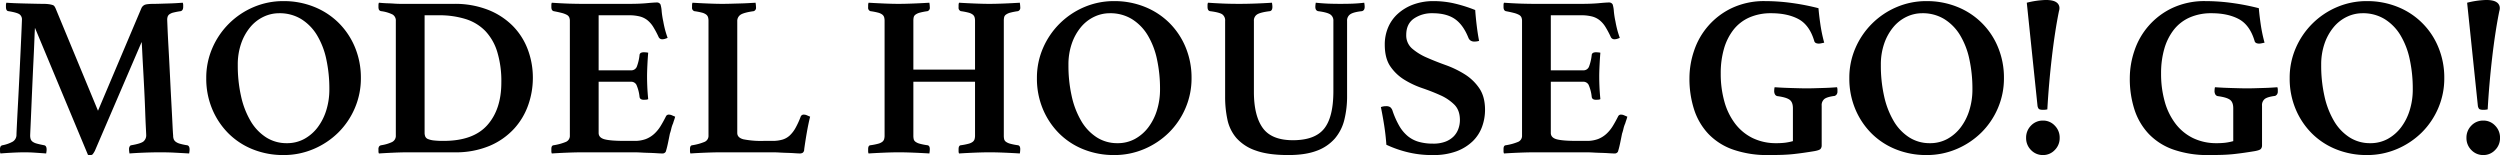 <svg id="slide-gogo.svg" xmlns="http://www.w3.org/2000/svg" width="1368.246" height="84.88" viewBox="0 0 1368.246 84.88">
  <defs>
    <style>
      .cls-1 {
        fill-rule: evenodd;
      }
    </style>
  </defs>
  <path id="MODEL_HOUSE_GO_GO_" data-name="MODEL HOUSE GO! GO! " class="cls-1" d="M119.227,2604.89l-23.25-56.12a11.289,11.289,0,0,0-.562-1,1.84,1.84,0,0,0-1.062-.75,11.5,11.5,0,0,0-2-.44,24.227,24.227,0,0,0-3.5-.19q-1.125,0-3.75-.06c-1.75-.04-3.625-0.08-5.625-0.13s-3.959-.1-5.875-0.18-3.418-.17-4.5-0.25a3.28,3.28,0,0,0-.25,1.25v1q0,2.25,1.375,2.37,4.623,0.75,6,1.69a3.425,3.425,0,0,1,1.375,3.06c0,0.17-.062,1.75-0.187,4.75s-0.293,6.73-.5,11.19-0.437,9.29-.687,14.5-0.5,10.12-.75,14.75-0.459,8.62-.625,12-0.25,5.39-.25,6.06a4.374,4.374,0,0,1-2,3.38,18.657,18.657,0,0,1-5.625,2,1.7,1.7,0,0,0-1,.56,2.973,2.973,0,0,0-.375,1.81v1a2.5,2.5,0,0,0,.25,1.13q3-.255,6.75-0.44t6.25-.19c1.916,0,3.832.06,5.75,0.19s4,0.27,6.25.44c0.082-.42.144-0.82,0.188-1.19a9.068,9.068,0,0,0,.063-0.94q0-2.13-1.375-2.37c-1.75-.34-3.125-0.65-4.125-0.94a6.379,6.379,0,0,1-2.25-1.06,3.049,3.049,0,0,1-1-1.44,6.6,6.6,0,0,1-.25-1.94q0-.375.188-4.44c0.125-2.7.269-6.06,0.438-10.06s0.353-8.35.563-13.06,0.416-9.19.625-13.44,0.375-8.02.5-11.31,0.228-5.48.313-6.56l29,69.5a1.8,1.8,0,0,0,.75.12h0.75a1.437,1.437,0,0,0,1.187-.56,14.56,14.56,0,0,0,1.063-1.69l25.625-59.62c0.082,0.58.187,2.2,0.312,4.87s0.291,5.83.5,9.5,0.416,7.58.625,11.75,0.375,8.04.5,11.63,0.25,6.58.375,9,0.188,3.75.188,4a4.407,4.407,0,0,1-1.5,3.68c-1,.8-3.209,1.48-6.625,2.07a1.154,1.154,0,0,0-.813.5,2.9,2.9,0,0,0-.437,1.87,11.148,11.148,0,0,0,.25,2.13q3.123-.255,7.812-0.44t8.813-.19q4.5,0,8.062.19t7.938,0.44a11.312,11.312,0,0,0,.25-2.13q0-2.13-1.375-2.37a30.478,30.478,0,0,1-3.875-.82,6.954,6.954,0,0,1-2.313-1.06,3.287,3.287,0,0,1-1.125-1.44,5.785,5.785,0,0,1-.312-2.06q-0.126-1.125-.375-6.25t-0.625-12.06q-0.375-6.945-.75-14.69t-0.75-14.37q-0.375-6.63-.563-11.13c-0.125-3-.187-4.58-0.187-4.75a5.488,5.488,0,0,1,.25-1.75,2.689,2.689,0,0,1,1-1.31,6.254,6.254,0,0,1,2.187-.94,39.609,39.609,0,0,1,3.938-.75q1.374-.375,1.375-2.37v-1a3.318,3.318,0,0,0-.25-1.25c-1.084.08-2.375,0.16-3.875,0.25s-3,.14-4.5.18-2.9.09-4.188,0.13-2.271.06-2.937,0.06q-4.377,0-5.5.63a3.636,3.636,0,0,0-1.625,1.75Zm62.5-.94a41.373,41.373,0,0,0,8.875,13.32,39.722,39.722,0,0,0,13.375,8.75,44.429,44.429,0,0,0,16.75,3.12,41.517,41.517,0,0,0,16.5-3.31,43.112,43.112,0,0,0,13.5-9,41.935,41.935,0,0,0,9.062-13.38,41.073,41.073,0,0,0,3.313-16.43,43.221,43.221,0,0,0-3.25-16.88,40.711,40.711,0,0,0-8.938-13.37,40.286,40.286,0,0,0-13.437-8.75,44.247,44.247,0,0,0-16.75-3.13,41.233,41.233,0,0,0-16.438,3.31,42.693,42.693,0,0,0-22.5,22.44,40.625,40.625,0,0,0-3.312,16.38A43.01,43.01,0,0,0,181.727,2603.95Zm29.5,15.5a26.536,26.536,0,0,1-8.438-8.87,45.945,45.945,0,0,1-5.25-13.56,76.291,76.291,0,0,1-1.812-17.13,35.117,35.117,0,0,1,1.875-11.87,28.5,28.5,0,0,1,5-8.94,21.427,21.427,0,0,1,7.25-5.63,19.794,19.794,0,0,1,8.5-1.93,22.617,22.617,0,0,1,12.062,3.18,26.41,26.41,0,0,1,8.625,8.75,42.376,42.376,0,0,1,5.125,13.19,76.267,76.267,0,0,1,1.688,16.5,38.186,38.186,0,0,1-1.688,11.5,30.206,30.206,0,0,1-4.75,9.38,23.059,23.059,0,0,1-7.312,6.31,19.568,19.568,0,0,1-9.5,2.31A20.662,20.662,0,0,1,211.227,2619.45Zm143.187-48.18a36.711,36.711,0,0,0-8.25-12.88,39.406,39.406,0,0,0-13.5-8.75,49.668,49.668,0,0,0-18.687-3.25h-29q-1.752,0-3.5-.12c-1.168-.09-2.438-0.15-3.813-0.19s-2.937-.15-4.687-0.31a3.28,3.28,0,0,0-.25,1.25v1a3.943,3.943,0,0,0,.25,1.56,1.723,1.723,0,0,0,1.25.81,20.071,20.071,0,0,1,6.187,1.81,3.81,3.81,0,0,1,1.813,3.57v62.62a3.772,3.772,0,0,1-2.188,3.69,22.243,22.243,0,0,1-5.812,1.69,2.01,2.01,0,0,0-1.063.56,2.632,2.632,0,0,0-.437,1.81v1a2.5,2.5,0,0,0,.25,1.13q3.873-.255,8.187-0.44t7.563-.19h25.625a47.766,47.766,0,0,0,19.25-3.56,38.606,38.606,0,0,0,13.375-9.38,37.607,37.607,0,0,0,7.75-13.06,44.6,44.6,0,0,0,2.5-14.62A43.772,43.772,0,0,0,354.414,2571.27Zm-22.125,41.5q-7.687,8.625-23.937,8.62a44.735,44.735,0,0,1-5.375-.25,11.671,11.671,0,0,1-3.125-.75,2.721,2.721,0,0,1-1.5-1.37,5.447,5.447,0,0,1-.375-2.13v-64.25h7.75a48.26,48.26,0,0,1,14.687,2.06,25.712,25.712,0,0,1,10.75,6.5,28.7,28.7,0,0,1,6.563,11.44,55.07,55.07,0,0,1,2.25,16.75Q339.977,2604.135,332.289,2612.77Zm77.563-60.13a23.457,23.457,0,0,1,5.812.63,11.115,11.115,0,0,1,4.25,2.06,14.551,14.551,0,0,1,3.25,3.75,51.232,51.232,0,0,1,2.938,5.56,2.122,2.122,0,0,0,2,1.13,4.913,4.913,0,0,0,1.5-.25c0.5-.17.957-0.34,1.375-0.5q-1-2.88-1.5-4.88c-0.334-1.33-.625-2.71-0.875-4.12a46.031,46.031,0,0,1-.875-5.57,16.413,16.413,0,0,0-.625-3.68,2.126,2.126,0,0,0-2-1.13c-1,0-2.856.13-5.563,0.38s-5.937.37-9.687,0.37H384.227q-3,0-7.125-.12c-2.75-.09-5.918-0.25-9.5-0.5a3.13,3.13,0,0,0-.25,1.18v1.19q0,1.875,1.25,2.25c1.75,0.33,3.187.65,4.312,0.94a12.523,12.523,0,0,1,2.75,1,3.064,3.064,0,0,1,1.438,1.37,4.976,4.976,0,0,1,.375,2.07v62.62a3.566,3.566,0,0,1-2.063,3.5,29.2,29.2,0,0,1-6.812,1.88c-0.834.08-1.25,0.75-1.25,2v1.18a2.958,2.958,0,0,0,.25,1.32q3.75-.255,8.437-0.44t8.313-.19h28.375c1.082,0,2.375.04,3.875,0.13s2.978,0.14,4.437.18,2.813,0.11,4.063.19,2.207,0.13,2.875.13a2.027,2.027,0,0,0,2-1q0.123-.375.437-1.5c0.207-.75.416-1.61,0.625-2.57s0.416-1.95.625-3,0.4-1.98.563-2.81a21.7,21.7,0,0,0,.75-2.62,15.439,15.439,0,0,1,1-3c0.166-.59.353-1.17,0.562-1.75s0.4-1.21.563-1.88l-1.75-.75a3.922,3.922,0,0,0-1.5-.37,1.69,1.69,0,0,0-1.75.87q-1.5,3-3,5.44a19.64,19.64,0,0,1-3.5,4.25,14.728,14.728,0,0,1-4.563,2.81,17.371,17.371,0,0,1-6.312,1h-5.25q-7.752,0-11-.87c-2.168-.59-3.25-1.75-3.25-3.5v-28h17.625a3.237,3.237,0,0,1,3.062,1.68,22.176,22.176,0,0,1,1.688,6.44c0.082,1.17.875,1.75,2.375,1.75,0.25,0,.644-0.02,1.187-0.06a2.625,2.625,0,0,0,1.188-.31q-0.375-3.885-.5-6.94t-0.125-5.31q0-2.625.187-6.44t0.438-6.69a6.2,6.2,0,0,0-1.188-.19c-0.543-.04-0.937-0.06-1.187-0.06a3.756,3.756,0,0,0-1.625.31,1.559,1.559,0,0,0-.75,1.32,25.524,25.524,0,0,1-1.5,6.31,3.249,3.249,0,0,1-3.25,1.94H393.227v-30.13h16.625Zm59.25,3.38a4.093,4.093,0,0,1,1.812-3.69q1.81-1.185,7.188-1.94a1.918,1.918,0,0,0,1.25-2.12c0-.25-0.022-0.63-0.063-1.13a12.525,12.525,0,0,0-.187-1.37c-1.334.08-2.813,0.16-4.438,0.25s-3.25.14-4.875,0.18-3.187.09-4.687,0.13-2.834.06-4,.06q-3.5,0-8-.19c-3-.12-5.834-0.27-8.5-0.43a3.594,3.594,0,0,0-.25,1.37v1.13a1.916,1.916,0,0,0,1.25,2.12,34.455,34.455,0,0,1,4.187.81,6.4,6.4,0,0,1,2.313,1.07,2.99,2.99,0,0,1,1,1.43,7.232,7.232,0,0,1,.25,2.07v62.62a3.566,3.566,0,0,1-2.063,3.5,29.2,29.2,0,0,1-6.812,1.88c-0.834.08-1.25,0.75-1.25,2v1.18a2.958,2.958,0,0,0,.25,1.32q3.75-.255,8.437-0.44t8.313-.19H488.6c1.082,0,2.353.04,3.812,0.13s2.9,0.14,4.313.18,2.728,0.11,3.937.19,2.145,0.13,2.813.13a2.967,2.967,0,0,0,1.437-.38,2.206,2.206,0,0,0,.813-1.87c0.416-3,.894-6.07,1.437-9.19s1.145-6.02,1.813-8.69l-1.75-.75a3.922,3.922,0,0,0-1.5-.37,1.752,1.752,0,0,0-1.875,1,46.459,46.459,0,0,1-2.813,6.18,16.968,16.968,0,0,1-3.187,4.19,10.084,10.084,0,0,1-4.063,2.31,19.118,19.118,0,0,1-5.437.69H483.6a49.769,49.769,0,0,1-11.125-.87c-2.25-.59-3.375-1.75-3.375-3.5v-61Zm145.875-.25a9.5,9.5,0,0,1,.187-2.07,2.5,2.5,0,0,1,1-1.43,7.128,7.128,0,0,1,2.375-1.07,34.4,34.4,0,0,1,4.188-.81,1.918,1.918,0,0,0,1.25-2.12c0-.25-0.022-0.63-0.063-1.13a12.525,12.525,0,0,0-.187-1.37c-2.668.16-5.5,0.31-8.5,0.43s-5.668.19-8,.19q-3.627,0-8.188-.19c-3.043-.12-5.9-0.27-8.562-0.43a3.594,3.594,0,0,0-.25,1.37v1.13a1.916,1.916,0,0,0,1.25,2.12,34.455,34.455,0,0,1,4.187.81,6.4,6.4,0,0,1,2.313,1.07,2.99,2.99,0,0,1,1,1.43,7.232,7.232,0,0,1,.25,2.07v26.62h-33.75v-26.62a9.5,9.5,0,0,1,.187-2.07,2.5,2.5,0,0,1,1-1.43,7.128,7.128,0,0,1,2.375-1.07,34.4,34.4,0,0,1,4.188-.81,1.918,1.918,0,0,0,1.25-2.12c0-.25-0.022-0.63-0.063-1.13a12.525,12.525,0,0,0-.187-1.37c-2.668.16-5.543,0.31-8.625,0.43s-5.793.19-8.125,0.19-5-.06-8-0.19-5.834-.27-8.5-0.43a3.594,3.594,0,0,0-.25,1.37v1.13a1.916,1.916,0,0,0,1.25,2.12,34.455,34.455,0,0,1,4.187.81,6.4,6.4,0,0,1,2.313,1.07,2.99,2.99,0,0,1,1,1.43,7.232,7.232,0,0,1,.25,2.07v62.62a7.157,7.157,0,0,1-.25,2.06,3.015,3.015,0,0,1-1,1.44,6.243,6.243,0,0,1-2.313,1.06,32.369,32.369,0,0,1-4.187.82c-0.834.08-1.25,0.79-1.25,2.12v1.13a2.784,2.784,0,0,0,.25,1.25q4-.255,8.5-0.44t8-.19q3.5,0,8.125.19t8.625,0.44a8.5,8.5,0,0,0,.187-1.25c0.041-.5.063-0.88,0.063-1.13,0-1.25-.418-1.96-1.25-2.12a32.32,32.32,0,0,1-4.188-.82,6.941,6.941,0,0,1-2.375-1.06,2.525,2.525,0,0,1-1-1.44,9.4,9.4,0,0,1-.187-2.06v-29.37h33.75v29.37a7.157,7.157,0,0,1-.25,2.06,3.015,3.015,0,0,1-1,1.44,6.243,6.243,0,0,1-2.313,1.06,32.369,32.369,0,0,1-4.187.82c-0.834.08-1.25,0.79-1.25,2.12v1.13a2.784,2.784,0,0,0,.25,1.25q4-.255,8.562-0.44t8.188-.19q3.5,0,8,.19t8.5,0.44a8.5,8.5,0,0,0,.187-1.25c0.041-.5.063-0.88,0.063-1.13,0-1.25-.418-1.96-1.25-2.12a32.32,32.32,0,0,1-4.188-.82,6.941,6.941,0,0,1-2.375-1.06,2.525,2.525,0,0,1-1-1.44,9.4,9.4,0,0,1-.187-2.06v-62.62Zm21.375,48.18a41.373,41.373,0,0,0,8.875,13.32,39.722,39.722,0,0,0,13.375,8.75,44.429,44.429,0,0,0,16.75,3.12,41.517,41.517,0,0,0,16.5-3.31,43.112,43.112,0,0,0,13.5-9,41.935,41.935,0,0,0,9.062-13.38,41.073,41.073,0,0,0,3.313-16.43,43.221,43.221,0,0,0-3.25-16.88,40.711,40.711,0,0,0-8.938-13.37,40.286,40.286,0,0,0-13.437-8.75,44.247,44.247,0,0,0-16.75-3.13,41.233,41.233,0,0,0-16.438,3.31,42.693,42.693,0,0,0-22.5,22.44,40.625,40.625,0,0,0-3.312,16.38A43.01,43.01,0,0,0,636.352,2603.95Zm29.5,15.5a26.536,26.536,0,0,1-8.438-8.87,45.945,45.945,0,0,1-5.25-13.56,76.291,76.291,0,0,1-1.812-17.13,35.117,35.117,0,0,1,1.875-11.87,28.5,28.5,0,0,1,5-8.94,21.427,21.427,0,0,1,7.25-5.63,19.794,19.794,0,0,1,8.5-1.93,22.617,22.617,0,0,1,12.062,3.18,26.41,26.41,0,0,1,8.625,8.75,42.376,42.376,0,0,1,5.125,13.19,76.267,76.267,0,0,1,1.688,16.5,38.186,38.186,0,0,1-1.688,11.5,30.206,30.206,0,0,1-4.75,9.38,23.059,23.059,0,0,1-7.312,6.31,19.568,19.568,0,0,1-9.5,2.31A20.662,20.662,0,0,1,665.852,2619.45Zm137-63.68a4.14,4.14,0,0,1,1.75-3.69c1.166-.79,3.291-1.36,6.375-1.69q1.5-.375,1.5-2.37c0-.25-0.022-0.59-0.063-1s-0.105-.84-0.187-1.25c-2,.25-4.043.41-6.125,0.5s-4.459.12-7.125,0.12q-3.5,0-6.563-.12c-2.043-.09-4.271-0.25-6.687-0.5a12.111,12.111,0,0,0-.188,1.25,9.991,9.991,0,0,0-.062,1q0,1.995,1.5,2.37,4.875,0.63,6.625,1.75a3.994,3.994,0,0,1,1.75,3.63v38.37q0,14.25-5.063,20.56t-17.062,6.32q-11.751,0-16.563-6.75t-4.812-19.75v-38.75a3.947,3.947,0,0,1,1.812-3.63q1.811-1.125,6.938-1.75,1.374-.255,1.375-2.37c0-.25-0.022-0.59-0.063-1s-0.105-.84-0.187-1.25c-2.5.16-5.334,0.31-8.5,0.43s-6.209.19-9.125,0.19q-5.625,0-9.688-.19c-2.709-.12-5.271-0.27-7.687-0.43a3.28,3.28,0,0,0-.25,1.25v1q0,2.115,1.375,2.37,5,0.63,6.625,1.69a4.078,4.078,0,0,1,1.625,3.69v41.5a58.981,58.981,0,0,0,1.25,12.43,22.624,22.624,0,0,0,4.937,10.13,24.675,24.675,0,0,0,10.5,6.81q6.812,2.505,17.938,2.5,9.375,0,15.562-2.37a24.116,24.116,0,0,0,9.875-6.69,24.934,24.934,0,0,0,5.188-10.25,53.286,53.286,0,0,0,1.5-13.06v-41Zm70.937,2.43q-0.562-4.68-.812-8.43a79.08,79.08,0,0,0-12.063-3.75,50.881,50.881,0,0,0-10.562-1.13,31.72,31.72,0,0,0-11.313,1.88,26.066,26.066,0,0,0-8.437,5.07,21.1,21.1,0,0,0-5.313,7.51,23.857,23.857,0,0,0-1.812,9.33q0,7.515,3.062,11.96a25.359,25.359,0,0,0,7.625,7.26,48.517,48.517,0,0,0,9.875,4.63q5.312,1.815,9.875,3.88a25.656,25.656,0,0,1,7.625,5.13q3.062,3.075,3.063,8.45a14.124,14.124,0,0,1-.875,4.89,11.358,11.358,0,0,1-2.625,4.13,12.777,12.777,0,0,1-4.5,2.82,18.38,18.38,0,0,1-6.625,1.06,28.369,28.369,0,0,1-7.938-1,16.606,16.606,0,0,1-6.062-3.19,20.745,20.745,0,0,1-4.625-5.62,45.535,45.535,0,0,1-3.625-8.19,4.135,4.135,0,0,0-1.25-1.94,3.767,3.767,0,0,0-2.25-.56,7.758,7.758,0,0,0-2.875.5c0.666,3.25,1.269,6.61,1.812,10.06s0.938,6.98,1.188,10.55a61.318,61.318,0,0,0,10.75,3.86,55.785,55.785,0,0,0,14.75,1.78,36.079,36.079,0,0,0,12.875-2.06,25.62,25.62,0,0,0,8.875-5.5,21.034,21.034,0,0,0,5.125-7.94,27.053,27.053,0,0,0,1.625-9.25q0-7.245-3.188-11.87a26.819,26.819,0,0,0-8-7.63,54.082,54.082,0,0,0-10.375-5q-5.563-1.995-10.375-4.12a31.027,31.027,0,0,1-8-4.94,9.452,9.452,0,0,1-3.187-7.44q0-6,4.187-8.94a17.347,17.347,0,0,1,10.188-2.93q7.623,0,12.187,3.12t7.438,10.25a3.488,3.488,0,0,0,1,1.44,3.649,3.649,0,0,0,2.5.69,7.469,7.469,0,0,0,2.375-.38Q874.352,2562.89,873.789,2558.2Zm57.188-5.56a23.457,23.457,0,0,1,5.812.63,11.115,11.115,0,0,1,4.25,2.06,14.551,14.551,0,0,1,3.25,3.75,51.232,51.232,0,0,1,2.938,5.56,2.122,2.122,0,0,0,2,1.13,4.913,4.913,0,0,0,1.5-.25c0.5-.17.957-0.34,1.375-0.5q-1-2.88-1.5-4.88c-0.334-1.33-.625-2.71-0.875-4.12a46.031,46.031,0,0,1-.875-5.57,16.413,16.413,0,0,0-.625-3.68,2.126,2.126,0,0,0-2-1.13c-1,0-2.856.13-5.563,0.38s-5.937.37-9.687,0.37H905.352q-3,0-7.125-.12c-2.75-.09-5.918-0.25-9.5-0.5a3.13,3.13,0,0,0-.25,1.18v1.19q0,1.875,1.25,2.25c1.75,0.33,3.187.65,4.312,0.94a12.523,12.523,0,0,1,2.75,1,3.064,3.064,0,0,1,1.438,1.37,4.976,4.976,0,0,1,.375,2.07v62.62a3.566,3.566,0,0,1-2.063,3.5,29.2,29.2,0,0,1-6.812,1.88c-0.834.08-1.25,0.75-1.25,2v1.18a2.958,2.958,0,0,0,.25,1.32q3.75-.255,8.437-0.44t8.313-.19h28.375c1.082,0,2.375.04,3.875,0.13s2.978,0.14,4.437.18,2.813,0.11,4.063.19,2.207,0.13,2.875.13a2.027,2.027,0,0,0,2-1q0.123-.375.437-1.5c0.207-.75.416-1.61,0.625-2.57s0.416-1.95.625-3,0.395-1.98.563-2.81a21.7,21.7,0,0,0,.75-2.62,15.439,15.439,0,0,1,1-3c0.166-.59.353-1.17,0.562-1.75s0.395-1.21.563-1.88l-1.75-.75a3.922,3.922,0,0,0-1.5-.37,1.69,1.69,0,0,0-1.75.87q-1.5,3-3,5.44a19.64,19.64,0,0,1-3.5,4.25,14.728,14.728,0,0,1-4.563,2.81,17.371,17.371,0,0,1-6.312,1H928.6q-7.752,0-11-.87c-2.168-.59-3.25-1.75-3.25-3.5v-28h17.625a3.237,3.237,0,0,1,3.062,1.68,22.176,22.176,0,0,1,1.688,6.44c0.082,1.17.875,1.75,2.375,1.75,0.25,0,.644-0.02,1.187-0.06a2.625,2.625,0,0,0,1.188-.31q-0.375-3.885-.5-6.94t-0.125-5.31q0-2.625.187-6.44t0.438-6.69a6.2,6.2,0,0,0-1.188-.19c-0.543-.04-0.937-0.06-1.187-0.06a3.756,3.756,0,0,0-1.625.31,1.559,1.559,0,0,0-.75,1.32,25.524,25.524,0,0,1-1.5,6.31,3.249,3.249,0,0,1-3.25,1.94H914.352v-30.13h16.625Zm130.993,73.13a2.829,2.829,0,0,0,.63-1.88v-21.75a4.309,4.309,0,0,1,1.56-3.75c1.05-.75,2.9-1.29,5.57-1.62a2.543,2.543,0,0,0,1.06-.82,2.7,2.7,0,0,0,.44-1.68v-1a3.439,3.439,0,0,0-.25-1.25c-1,.08-2.23.16-3.69,0.25s-2.96.14-4.51,0.18-3.06.09-4.53,0.13-2.75.06-3.84,0.06-2.39-.02-3.9-0.06-3.09-.08-4.72-0.13-3.21-.1-4.75-0.18-2.94-.17-4.19-0.25a5.886,5.886,0,0,0-.19,1.12c-0.04.5-.06,0.88-0.06,1.13a3.718,3.718,0,0,0,.38,1.56,1.919,1.919,0,0,0,1.37,1.06c3.17,0.42,5.38,1.06,6.63,1.94s1.87,2.44,1.87,4.69v18a30.768,30.768,0,0,1-4.31.87,38.718,38.718,0,0,1-4.69.25,29.138,29.138,0,0,1-13.06-2.81,26.91,26.91,0,0,1-9.56-7.88,35.528,35.528,0,0,1-5.88-12.06,55.954,55.954,0,0,1-2-15.37,48.03,48.03,0,0,1,1.81-13.69,30.567,30.567,0,0,1,5.25-10.38,22.718,22.718,0,0,1,8.63-6.62,29.1,29.1,0,0,1,11.94-2.31q8.865,0,14.87,3.18,6,3.2,8.63,11.82a1.811,1.811,0,0,0,.93,1.31,4.05,4.05,0,0,0,1.69.31,6.8,6.8,0,0,0,1.38-.19c0.58-.12,1.08-0.23,1.5-0.31a82.03,82.03,0,0,1-2.13-10.25q-0.75-5.25-1-8.62a127.636,127.636,0,0,0-14.31-2.82,107.669,107.669,0,0,0-14.81-1.06,41.371,41.371,0,0,0-18.32,3.81,39.629,39.629,0,0,0-20.683,23.44,46.8,46.8,0,0,0-2.5,14.88,54.687,54.687,0,0,0,2.566,17.25,35.227,35.227,0,0,0,7.827,13.31,34.353,34.353,0,0,0,13.46,8.56,56.747,56.747,0,0,0,19.47,3q4.38,0,7.7-.12c2.21-.09,4.26-0.23,6.14-0.44s3.69-.44,5.44-0.69,3.63-.54,5.64-0.87C1060.39,2626.68,1061.56,2626.27,1061.97,2625.77Zm19.01-21.82a41.264,41.264,0,0,0,8.87,13.32,39.724,39.724,0,0,0,13.38,8.75,44.407,44.407,0,0,0,16.75,3.12,41.531,41.531,0,0,0,16.5-3.31,43.25,43.25,0,0,0,13.5-9,41.979,41.979,0,0,0,9.06-13.38,41.019,41.019,0,0,0,3.31-16.43,43.149,43.149,0,0,0-3.25-16.88,40.018,40.018,0,0,0-22.37-22.12,44.255,44.255,0,0,0-16.75-3.13,41.2,41.2,0,0,0-16.44,3.31,42.666,42.666,0,0,0-22.5,22.44,40.607,40.607,0,0,0-3.31,16.38A42.975,42.975,0,0,0,1080.98,2603.95Zm29.5,15.5a26.473,26.473,0,0,1-8.44-8.87,46.11,46.11,0,0,1-5.25-13.56,76.237,76.237,0,0,1-1.81-17.13,35.12,35.12,0,0,1,1.87-11.87,28.58,28.58,0,0,1,5-8.94,21.408,21.408,0,0,1,7.25-5.63,19.787,19.787,0,0,1,8.5-1.93,22.592,22.592,0,0,1,12.06,3.18,26.367,26.367,0,0,1,8.63,8.75,42.275,42.275,0,0,1,5.12,13.19,75.952,75.952,0,0,1,1.69,16.5,38.029,38.029,0,0,1-1.69,11.5,29.908,29.908,0,0,1-4.75,9.38,23.042,23.042,0,0,1-7.31,6.31,19.557,19.557,0,0,1-9.5,2.31A20.64,20.64,0,0,1,1110.48,2619.45Zm70.25-17.18a3.717,3.717,0,0,0,.56,1.43c0.29,0.46,1.14.69,2.56,0.69a9.971,9.971,0,0,0,1.06-.06c0.38-.04.77-0.11,1.19-0.19q0.375-6.75,1-14t1.44-14.25q0.81-7.005,1.81-13.56,1.005-6.57,2.13-12.06a2.563,2.563,0,0,0,.18-0.75,5.536,5.536,0,0,0,.07-0.75,3.771,3.771,0,0,0-1.82-3.32c-1.2-.79-3.1-1.18-5.68-1.18a47.439,47.439,0,0,0-10.38,1.5Zm-3.57,24.12a8.857,8.857,0,0,0,6.57,2.75,8.678,8.678,0,0,0,6.43-2.75,9.094,9.094,0,0,0,2.69-6.62,9.246,9.246,0,0,0-2.69-6.75,8.64,8.64,0,0,0-6.43-2.75,8.82,8.82,0,0,0-6.57,2.75,9.277,9.277,0,0,0-2.68,6.75A9.125,9.125,0,0,0,1177.16,2626.39Zm125.81-.62a2.829,2.829,0,0,0,.63-1.88v-21.75a4.309,4.309,0,0,1,1.56-3.75c1.05-.75,2.9-1.29,5.57-1.62a2.543,2.543,0,0,0,1.06-.82,2.7,2.7,0,0,0,.44-1.68v-1a3.439,3.439,0,0,0-.25-1.25c-1,.08-2.23.16-3.69,0.25s-2.96.14-4.51,0.18-3.06.09-4.53,0.13-2.75.06-3.84,0.06-2.39-.02-3.9-0.06-3.09-.08-4.72-0.13-3.21-.1-4.75-0.18-2.94-.17-4.19-0.25a5.886,5.886,0,0,0-.19,1.12c-0.04.5-.06,0.88-0.06,1.13a3.718,3.718,0,0,0,.38,1.56,1.919,1.919,0,0,0,1.37,1.06c3.17,0.42,5.38,1.06,6.63,1.94s1.87,2.44,1.87,4.69v18a30.768,30.768,0,0,1-4.31.87,38.718,38.718,0,0,1-4.69.25,29.138,29.138,0,0,1-13.06-2.81,26.91,26.91,0,0,1-9.56-7.88,35.528,35.528,0,0,1-5.88-12.06,55.954,55.954,0,0,1-2-15.37,48.03,48.03,0,0,1,1.81-13.69,30.567,30.567,0,0,1,5.25-10.38,22.718,22.718,0,0,1,8.63-6.62,29.1,29.1,0,0,1,11.94-2.31q8.865,0,14.87,3.18,6,3.2,8.63,11.82a1.811,1.811,0,0,0,.93,1.31,4.05,4.05,0,0,0,1.69.31,6.8,6.8,0,0,0,1.38-.19c0.58-.12,1.08-0.23,1.5-0.31a82.03,82.03,0,0,1-2.13-10.25q-0.75-5.25-1-8.62a127.636,127.636,0,0,0-14.31-2.82,107.669,107.669,0,0,0-14.81-1.06,41.371,41.371,0,0,0-18.32,3.81,39.611,39.611,0,0,0-20.68,23.44,46.745,46.745,0,0,0-2.5,14.88,54.719,54.719,0,0,0,2.56,17.25,35.181,35.181,0,0,0,7.83,13.31,34.353,34.353,0,0,0,13.46,8.56,56.747,56.747,0,0,0,19.47,3q4.38,0,7.7-.12c2.21-.09,4.26-0.23,6.14-0.44s3.69-.44,5.44-0.69,3.63-.54,5.64-0.87C1301.39,2626.68,1302.56,2626.27,1302.97,2625.77Zm19.01-21.82a41.264,41.264,0,0,0,8.87,13.32,39.724,39.724,0,0,0,13.38,8.75,44.407,44.407,0,0,0,16.75,3.12,41.531,41.531,0,0,0,16.5-3.31,43.25,43.25,0,0,0,13.5-9,41.979,41.979,0,0,0,9.06-13.38,41.019,41.019,0,0,0,3.31-16.43,43.149,43.149,0,0,0-3.25-16.88,40.018,40.018,0,0,0-22.37-22.12,44.255,44.255,0,0,0-16.75-3.13,41.2,41.2,0,0,0-16.44,3.31,42.666,42.666,0,0,0-22.5,22.44,40.607,40.607,0,0,0-3.31,16.38A42.975,42.975,0,0,0,1321.98,2603.95Zm29.5,15.5a26.473,26.473,0,0,1-8.44-8.87,46.11,46.11,0,0,1-5.25-13.56,76.237,76.237,0,0,1-1.81-17.13,35.12,35.12,0,0,1,1.87-11.87,28.58,28.58,0,0,1,5-8.94,21.408,21.408,0,0,1,7.25-5.63,19.787,19.787,0,0,1,8.5-1.93,22.592,22.592,0,0,1,12.06,3.18,26.367,26.367,0,0,1,8.63,8.75,42.275,42.275,0,0,1,5.12,13.19,75.952,75.952,0,0,1,1.69,16.5,38.029,38.029,0,0,1-1.69,11.5,29.908,29.908,0,0,1-4.75,9.38,23.042,23.042,0,0,1-7.31,6.31,19.557,19.557,0,0,1-9.5,2.31A20.64,20.64,0,0,1,1351.48,2619.45Zm70.25-17.18a3.717,3.717,0,0,0,.56,1.43c0.29,0.46,1.14.69,2.56,0.69a9.971,9.971,0,0,0,1.06-.06c0.38-.04.77-0.11,1.19-0.19q0.375-6.75,1-14t1.44-14.25q0.81-7.005,1.81-13.56,1.005-6.57,2.13-12.06a2.563,2.563,0,0,0,.18-0.75,5.536,5.536,0,0,0,.07-0.75,3.771,3.771,0,0,0-1.82-3.32c-1.2-.79-3.1-1.18-5.68-1.18a47.439,47.439,0,0,0-10.38,1.5Zm-3.57,24.12a8.857,8.857,0,0,0,6.57,2.75,8.678,8.678,0,0,0,6.43-2.75,9.094,9.094,0,0,0,2.69-6.62,9.246,9.246,0,0,0-2.69-6.75,8.64,8.64,0,0,0-6.43-2.75,8.82,8.82,0,0,0-6.57,2.75,9.277,9.277,0,0,0-2.68,6.75A9.125,9.125,0,0,0,1418.16,2626.39Z" transform="translate(-65.594 -2544.28)"/>
</svg>
